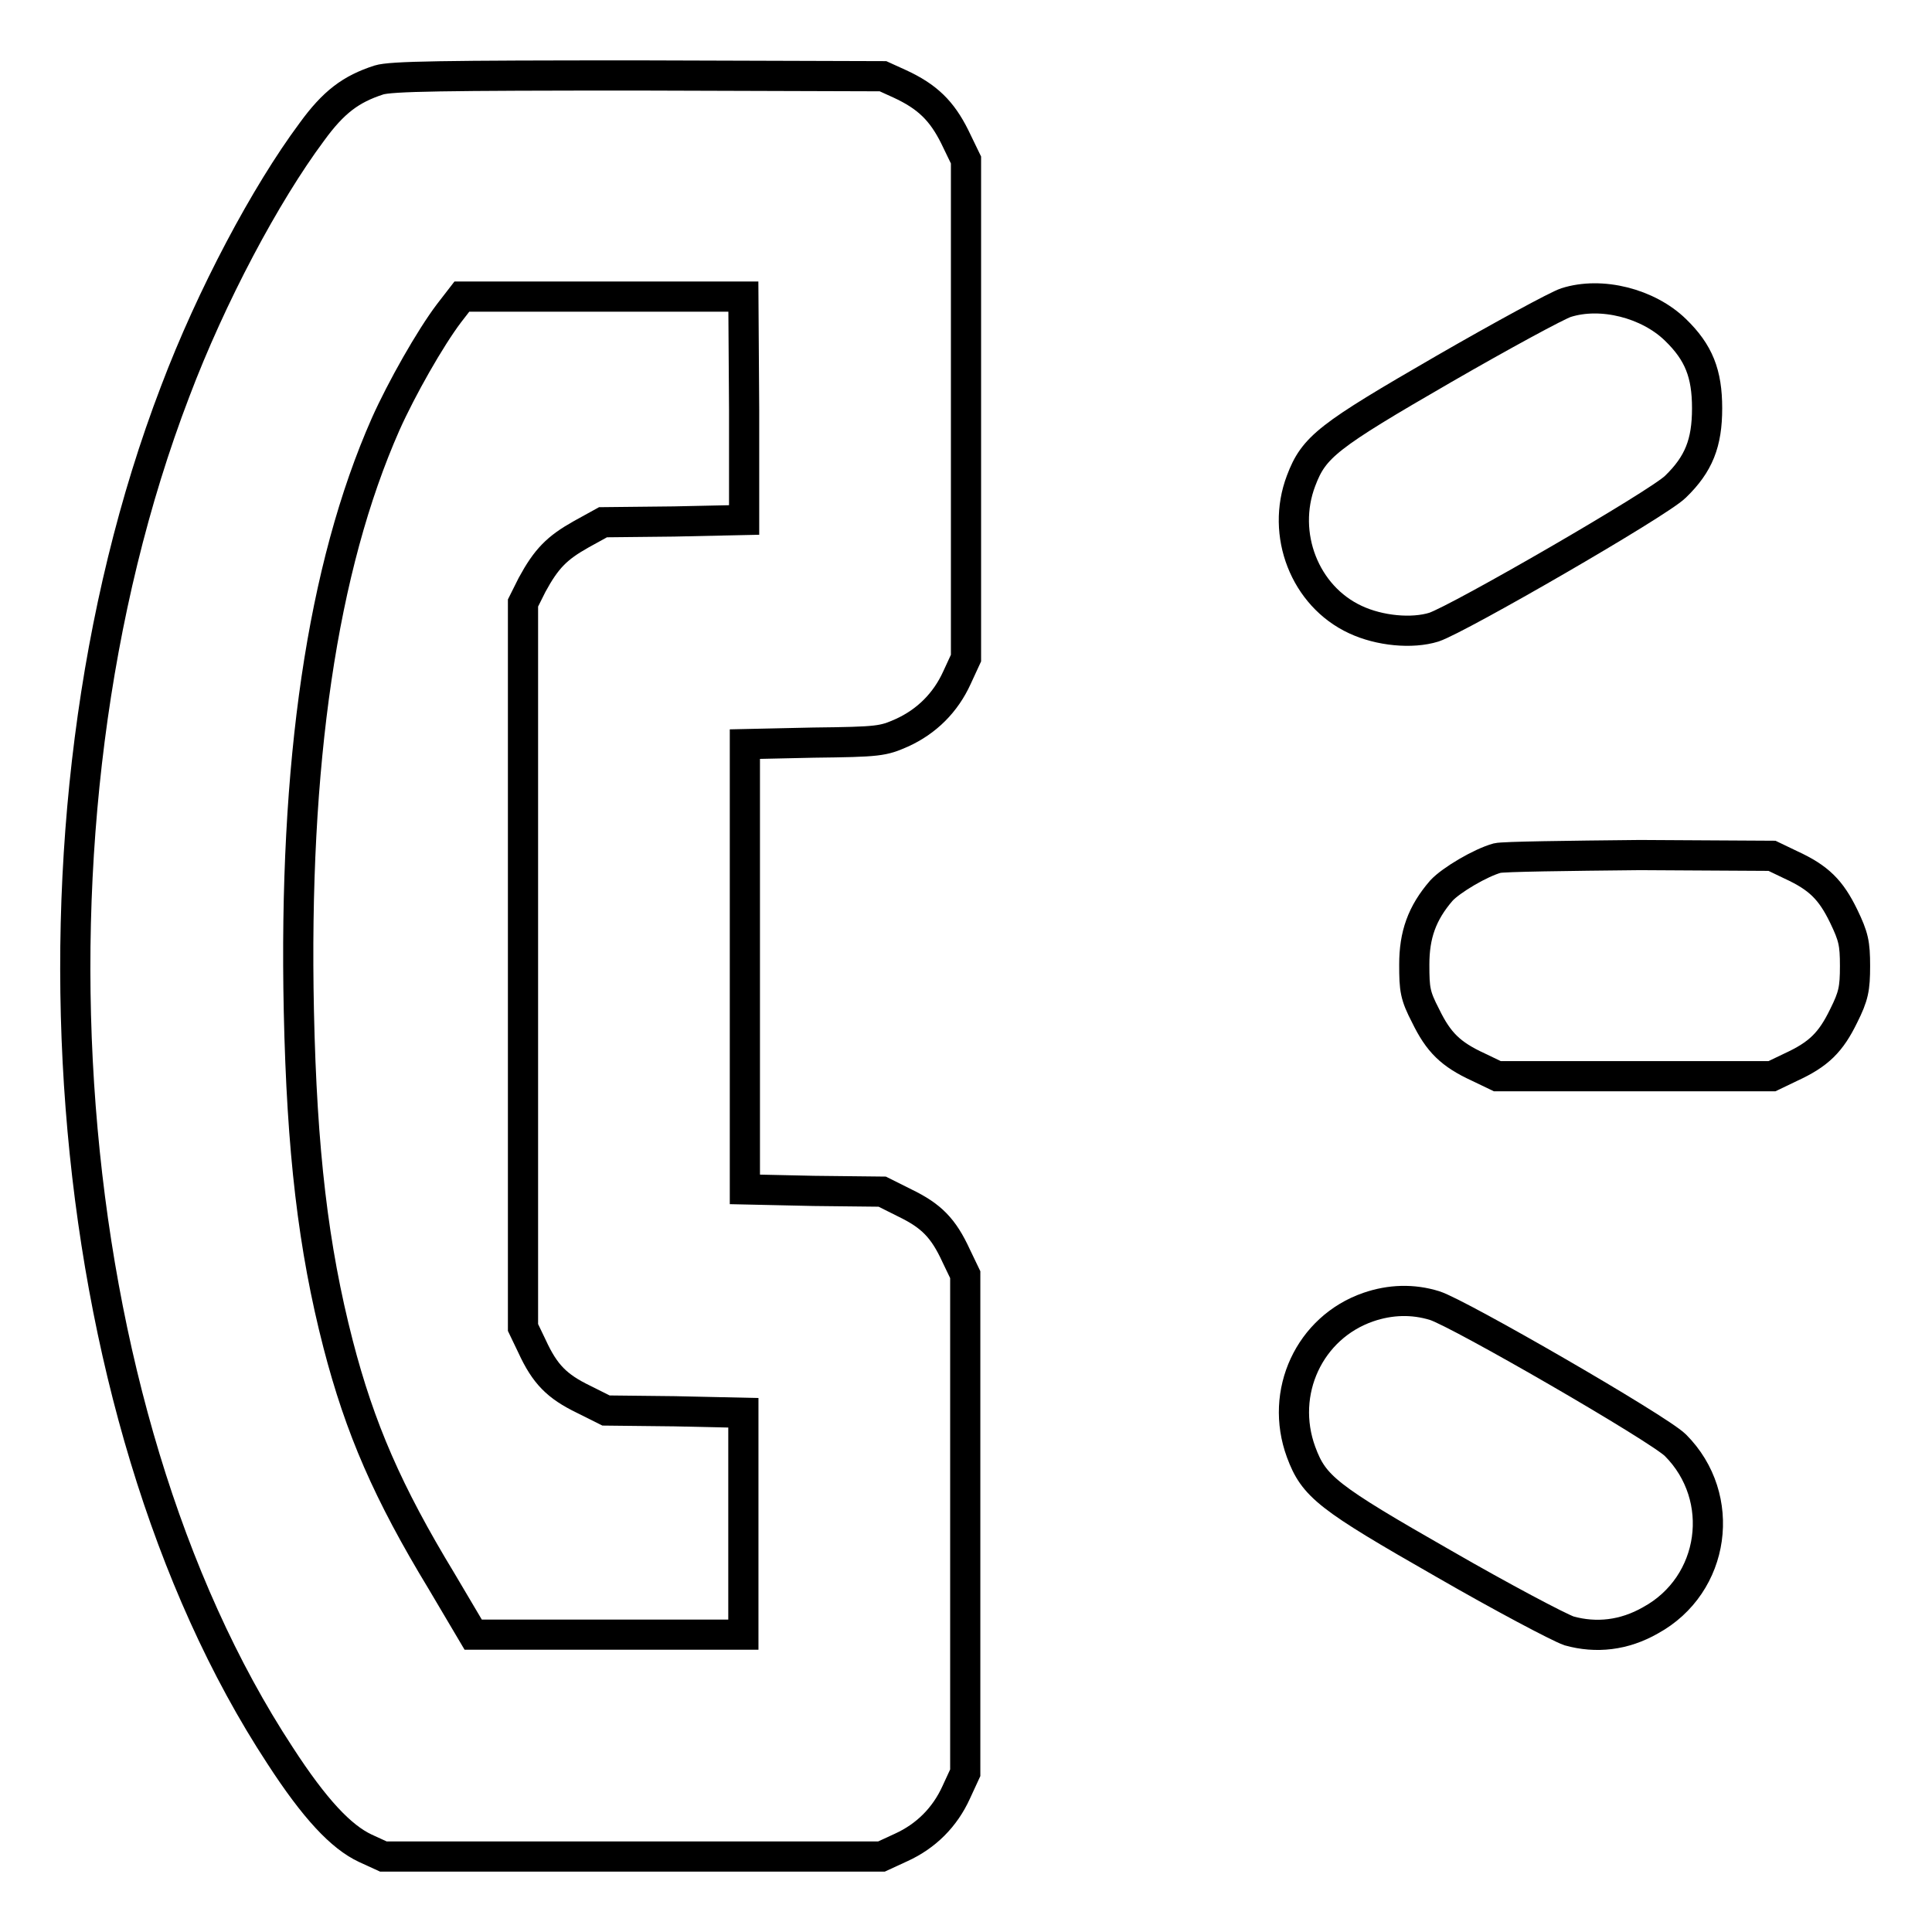 <?xml version="1.0" encoding="utf-8"?>
<!-- Svg Vector Icons : http://www.onlinewebfonts.com/icon -->
<!DOCTYPE svg PUBLIC "-//W3C//DTD SVG 1.1//EN" "http://www.w3.org/Graphics/SVG/1.1/DTD/svg11.dtd">
<svg version="1.1" xmlns="http://www.w3.org/2000/svg" xmlns:xlink="http://www.w3.org/1999/xlink" x="0px" y="0px" viewBox="0 0 256 256" enable-background="new 0 0 256 256" xml:space="preserve">
<g><g><g><path stroke-width="4" fill-opacity="0" stroke="#000000"  d="M50.2,10.6c-3.7,1.2-6,2.9-8.9,6.9C35.2,25.7,28,39.2,23.2,51.9c-22,57.5-16,135.1,13.9,180.7c4.6,7.1,8.1,10.8,11.3,12.3l2.4,1.1h33h33l2.6-1.2c3.3-1.5,5.8-4,7.3-7.3l1.2-2.6v-33v-33l-1.2-2.5c-1.7-3.7-3.3-5.3-6.8-7l-3-1.5l-9.1-0.1l-9.1-0.2v-29.4V98.6l9.1-0.2c8.7-0.1,9.2-0.2,11.7-1.3c3.3-1.5,5.8-4,7.3-7.3l1.2-2.6v-33v-33l-1.5-3.1c-1.7-3.4-3.6-5.3-7.3-7l-2.2-1l-32.3-0.1C58.7,10,51.8,10.1,50.2,10.6z M98.6,54.2v14.7l-9.3,0.2l-9.4,0.1L77,70.8c-3.2,1.8-4.6,3.2-6.5,6.7l-1.2,2.4v48v48l1.2,2.5c1.7,3.7,3.3,5.3,6.8,7l3,1.5l9.1,0.1l9.1,0.2v14.7v14.7h-18H62.7l-4.2-7.1c-7.1-11.7-10.8-20.2-13.7-31.4c-3.3-12.8-4.8-25.6-5.2-44.1c-0.7-32.8,3.1-58.8,11.5-77.8c2.1-4.7,5.9-11.4,8.4-14.7l1.7-2.2h18.6h18.7L98.6,54.2L98.6,54.2z"/><path stroke-width="4" fill-opacity="0" stroke="#000000"  d="M207.5,40.1c-1.2,0.4-8.4,4.3-16.2,8.8c-15.4,8.9-17.2,10.3-18.9,14.8c-2.7,7.1,0.5,15.3,7.2,18.4c3.2,1.5,7.5,1.9,10.4,1c3.3-1.1,29.8-16.4,32-18.6c3.1-3,4.2-5.8,4.2-10.4c0-4.6-1.1-7.4-4.2-10.4C218.4,40.2,212.2,38.6,207.5,40.1z"/><path stroke-width="4" fill-opacity="0" stroke="#000000"  d="M198.4,113.7c-2.2,0.6-6.1,2.9-7.4,4.3c-2.6,3-3.6,5.9-3.6,9.8c0,3.3,0.1,4.1,1.5,6.8c1.7,3.5,3.3,5.1,7,6.8l2.5,1.2h18.2h18.2l2.5-1.2c3.7-1.7,5.3-3.3,7-6.8c1.3-2.6,1.5-3.6,1.5-6.6c0-3-0.2-3.9-1.5-6.6c-1.7-3.5-3.3-5.1-7-6.8l-2.5-1.2l-17.5-0.1C207.7,113.4,199.2,113.5,198.4,113.7z"/><path stroke-width="4" fill-opacity="0" stroke="#000000"  d="M181.3,173.2c-7.8,2.7-11.8,11.3-8.9,19.2c1.7,4.6,3.5,6,18.9,14.8c7.8,4.5,15.2,8.4,16.6,8.9c3.6,1,7.3,0.6,10.8-1.4c8.6-4.7,10.2-16.3,3.3-23.2c-2.2-2.2-28.7-17.5-31.9-18.5C187.2,172.1,184.2,172.2,181.3,173.2z"/></g></g></g>
</svg>